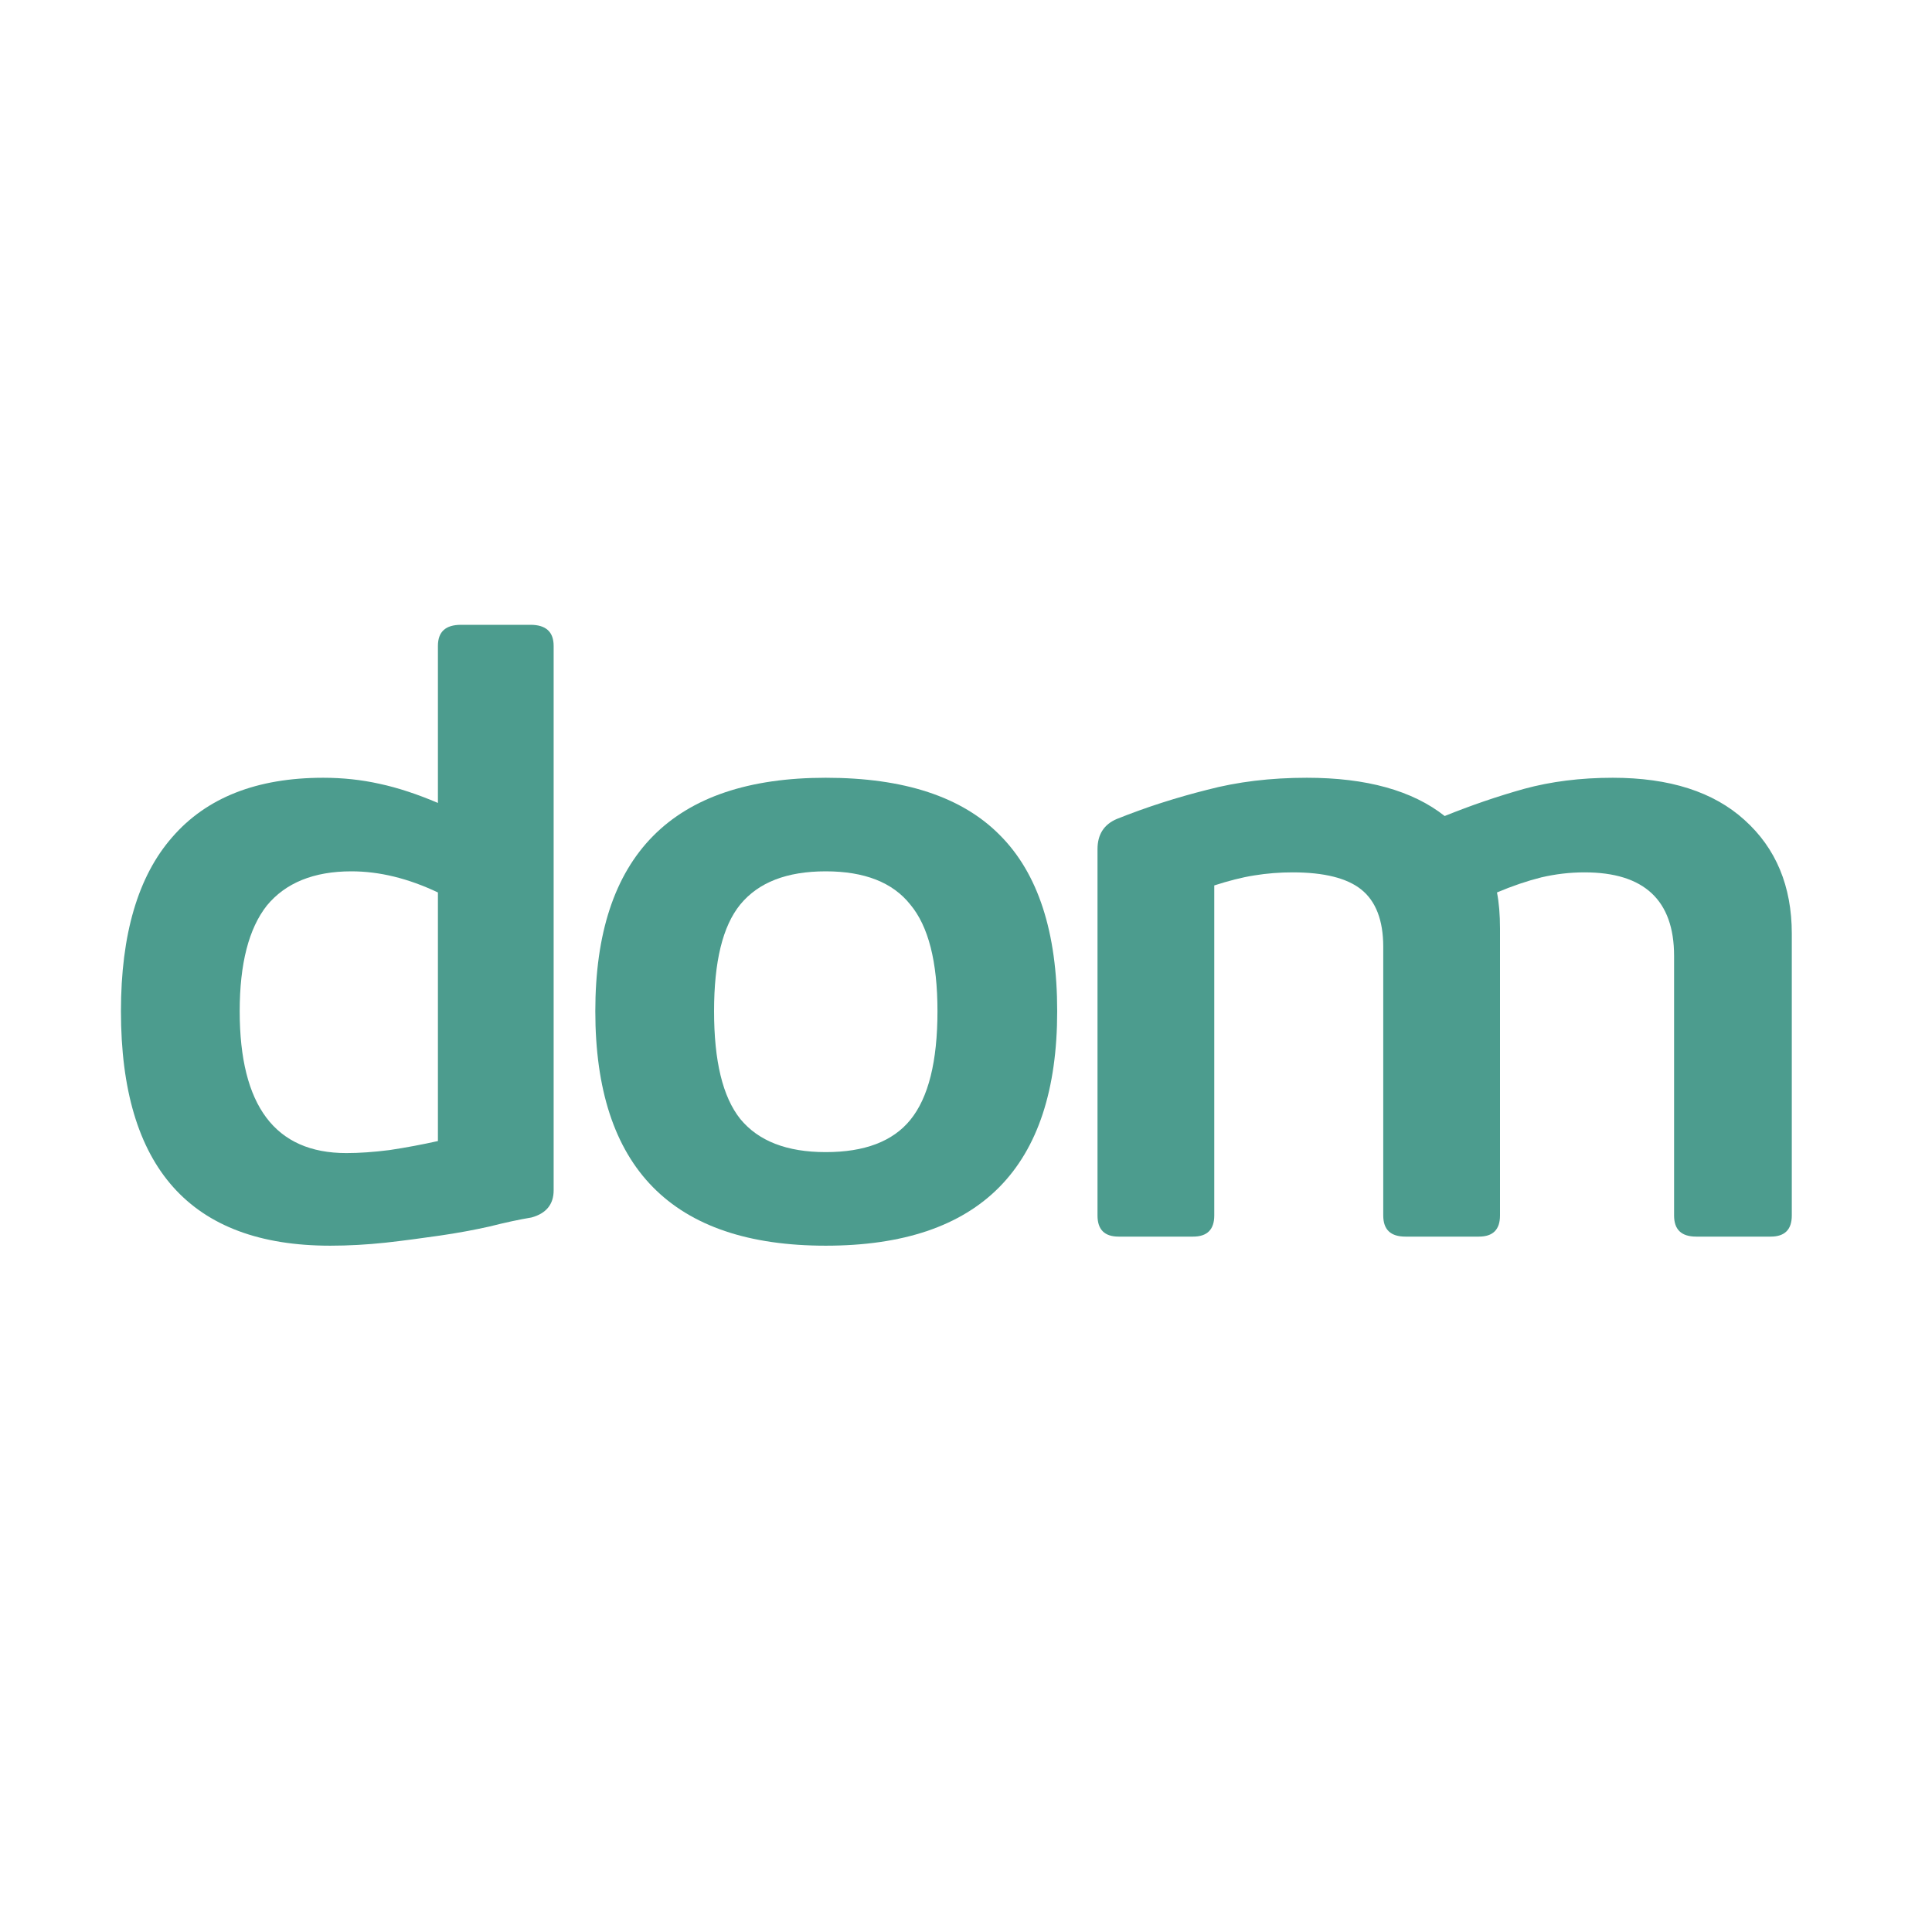 <svg xmlns="http://www.w3.org/2000/svg" xmlns:xlink="http://www.w3.org/1999/xlink" width="40" zoomAndPan="magnify" viewBox="0 0 30 30" height="40" preserveAspectRatio="xMidYMid meet" version="1.2"><defs/><g id="671600d38c"><g style="fill:#4c9c8e;fill-opacity:1;"><g transform="translate(1.394, 19.202)"><path style="stroke:none" d="M 6.859 -0.297 C 6.672 -0.266 6.453 -0.219 6.203 -0.156 C 5.961 -0.102 5.707 -0.055 5.438 -0.016 C 5.164 0.023 4.883 0.062 4.594 0.094 C 4.301 0.125 4.016 0.141 3.734 0.141 C 1.566 0.141 0.484 -1.07 0.484 -3.5 C 0.484 -4.695 0.75 -5.598 1.281 -6.203 C 1.812 -6.816 2.594 -7.125 3.625 -7.125 C 3.926 -7.125 4.219 -7.094 4.5 -7.031 C 4.789 -6.969 5.094 -6.867 5.406 -6.734 L 5.406 -9.172 C 5.406 -9.391 5.523 -9.5 5.766 -9.5 L 6.844 -9.5 C 7.082 -9.5 7.203 -9.391 7.203 -9.172 L 7.203 -0.719 C 7.203 -0.5 7.086 -0.359 6.859 -0.297 Z M 2.328 -3.5 C 2.328 -2.031 2.879 -1.297 3.984 -1.297 C 4.18 -1.297 4.406 -1.312 4.656 -1.344 C 4.914 -1.383 5.164 -1.43 5.406 -1.484 L 5.406 -5.344 C 4.945 -5.562 4.5 -5.672 4.062 -5.672 C 3.477 -5.672 3.039 -5.492 2.75 -5.141 C 2.469 -4.785 2.328 -4.238 2.328 -3.5 Z M 2.328 -3.5 "/></g></g><g style="fill:#4c9c8e;fill-opacity:1;"><g transform="translate(8.76, 19.202)"><path style="stroke:none" d="M 0.484 -3.5 C 0.484 -5.914 1.676 -7.125 4.062 -7.125 C 5.281 -7.125 6.18 -6.828 6.766 -6.234 C 7.359 -5.641 7.656 -4.727 7.656 -3.5 C 7.656 -1.07 6.457 0.141 4.062 0.141 C 1.676 0.141 0.484 -1.07 0.484 -3.5 Z M 2.328 -3.5 C 2.328 -2.727 2.461 -2.172 2.734 -1.828 C 3.016 -1.484 3.457 -1.312 4.062 -1.312 C 4.664 -1.312 5.102 -1.477 5.375 -1.812 C 5.656 -2.156 5.797 -2.719 5.797 -3.5 C 5.797 -4.27 5.656 -4.82 5.375 -5.156 C 5.102 -5.5 4.664 -5.672 4.062 -5.672 C 3.457 -5.672 3.016 -5.5 2.734 -5.156 C 2.461 -4.82 2.328 -4.27 2.328 -3.5 Z M 2.328 -3.5 "/></g></g><g style="fill:#4c9c8e;fill-opacity:1;"><g transform="translate(16.167, 19.202)"><path style="stroke:none" d="M 0.875 -6.016 C 0.875 -6.242 0.973 -6.398 1.172 -6.484 C 1.641 -6.672 2.109 -6.82 2.578 -6.938 C 3.047 -7.062 3.562 -7.125 4.125 -7.125 C 5.051 -7.125 5.766 -6.926 6.266 -6.531 C 6.672 -6.695 7.082 -6.836 7.5 -6.953 C 7.914 -7.066 8.375 -7.125 8.875 -7.125 C 9.758 -7.125 10.441 -6.906 10.922 -6.469 C 11.41 -6.031 11.656 -5.441 11.656 -4.703 L 11.656 -0.328 C 11.656 -0.109 11.547 0 11.328 0 L 10.172 0 C 9.941 0 9.828 -0.109 9.828 -0.328 L 9.828 -4.359 C 9.828 -5.223 9.363 -5.656 8.438 -5.656 C 8.207 -5.656 7.984 -5.629 7.766 -5.578 C 7.547 -5.523 7.316 -5.445 7.078 -5.344 C 7.109 -5.188 7.125 -5 7.125 -4.781 L 7.125 -0.328 C 7.125 -0.109 7.016 0 6.797 0 L 5.656 0 C 5.426 0 5.312 -0.109 5.312 -0.328 L 5.312 -4.5 C 5.312 -4.914 5.195 -5.211 4.969 -5.391 C 4.75 -5.566 4.395 -5.656 3.906 -5.656 C 3.707 -5.656 3.508 -5.641 3.312 -5.609 C 3.113 -5.578 2.906 -5.523 2.688 -5.453 L 2.688 -0.328 C 2.688 -0.109 2.578 0 2.359 0 L 1.203 0 C 0.984 0 0.875 -0.109 0.875 -0.328 Z M 0.875 -6.016 "/></g></g></g></svg>